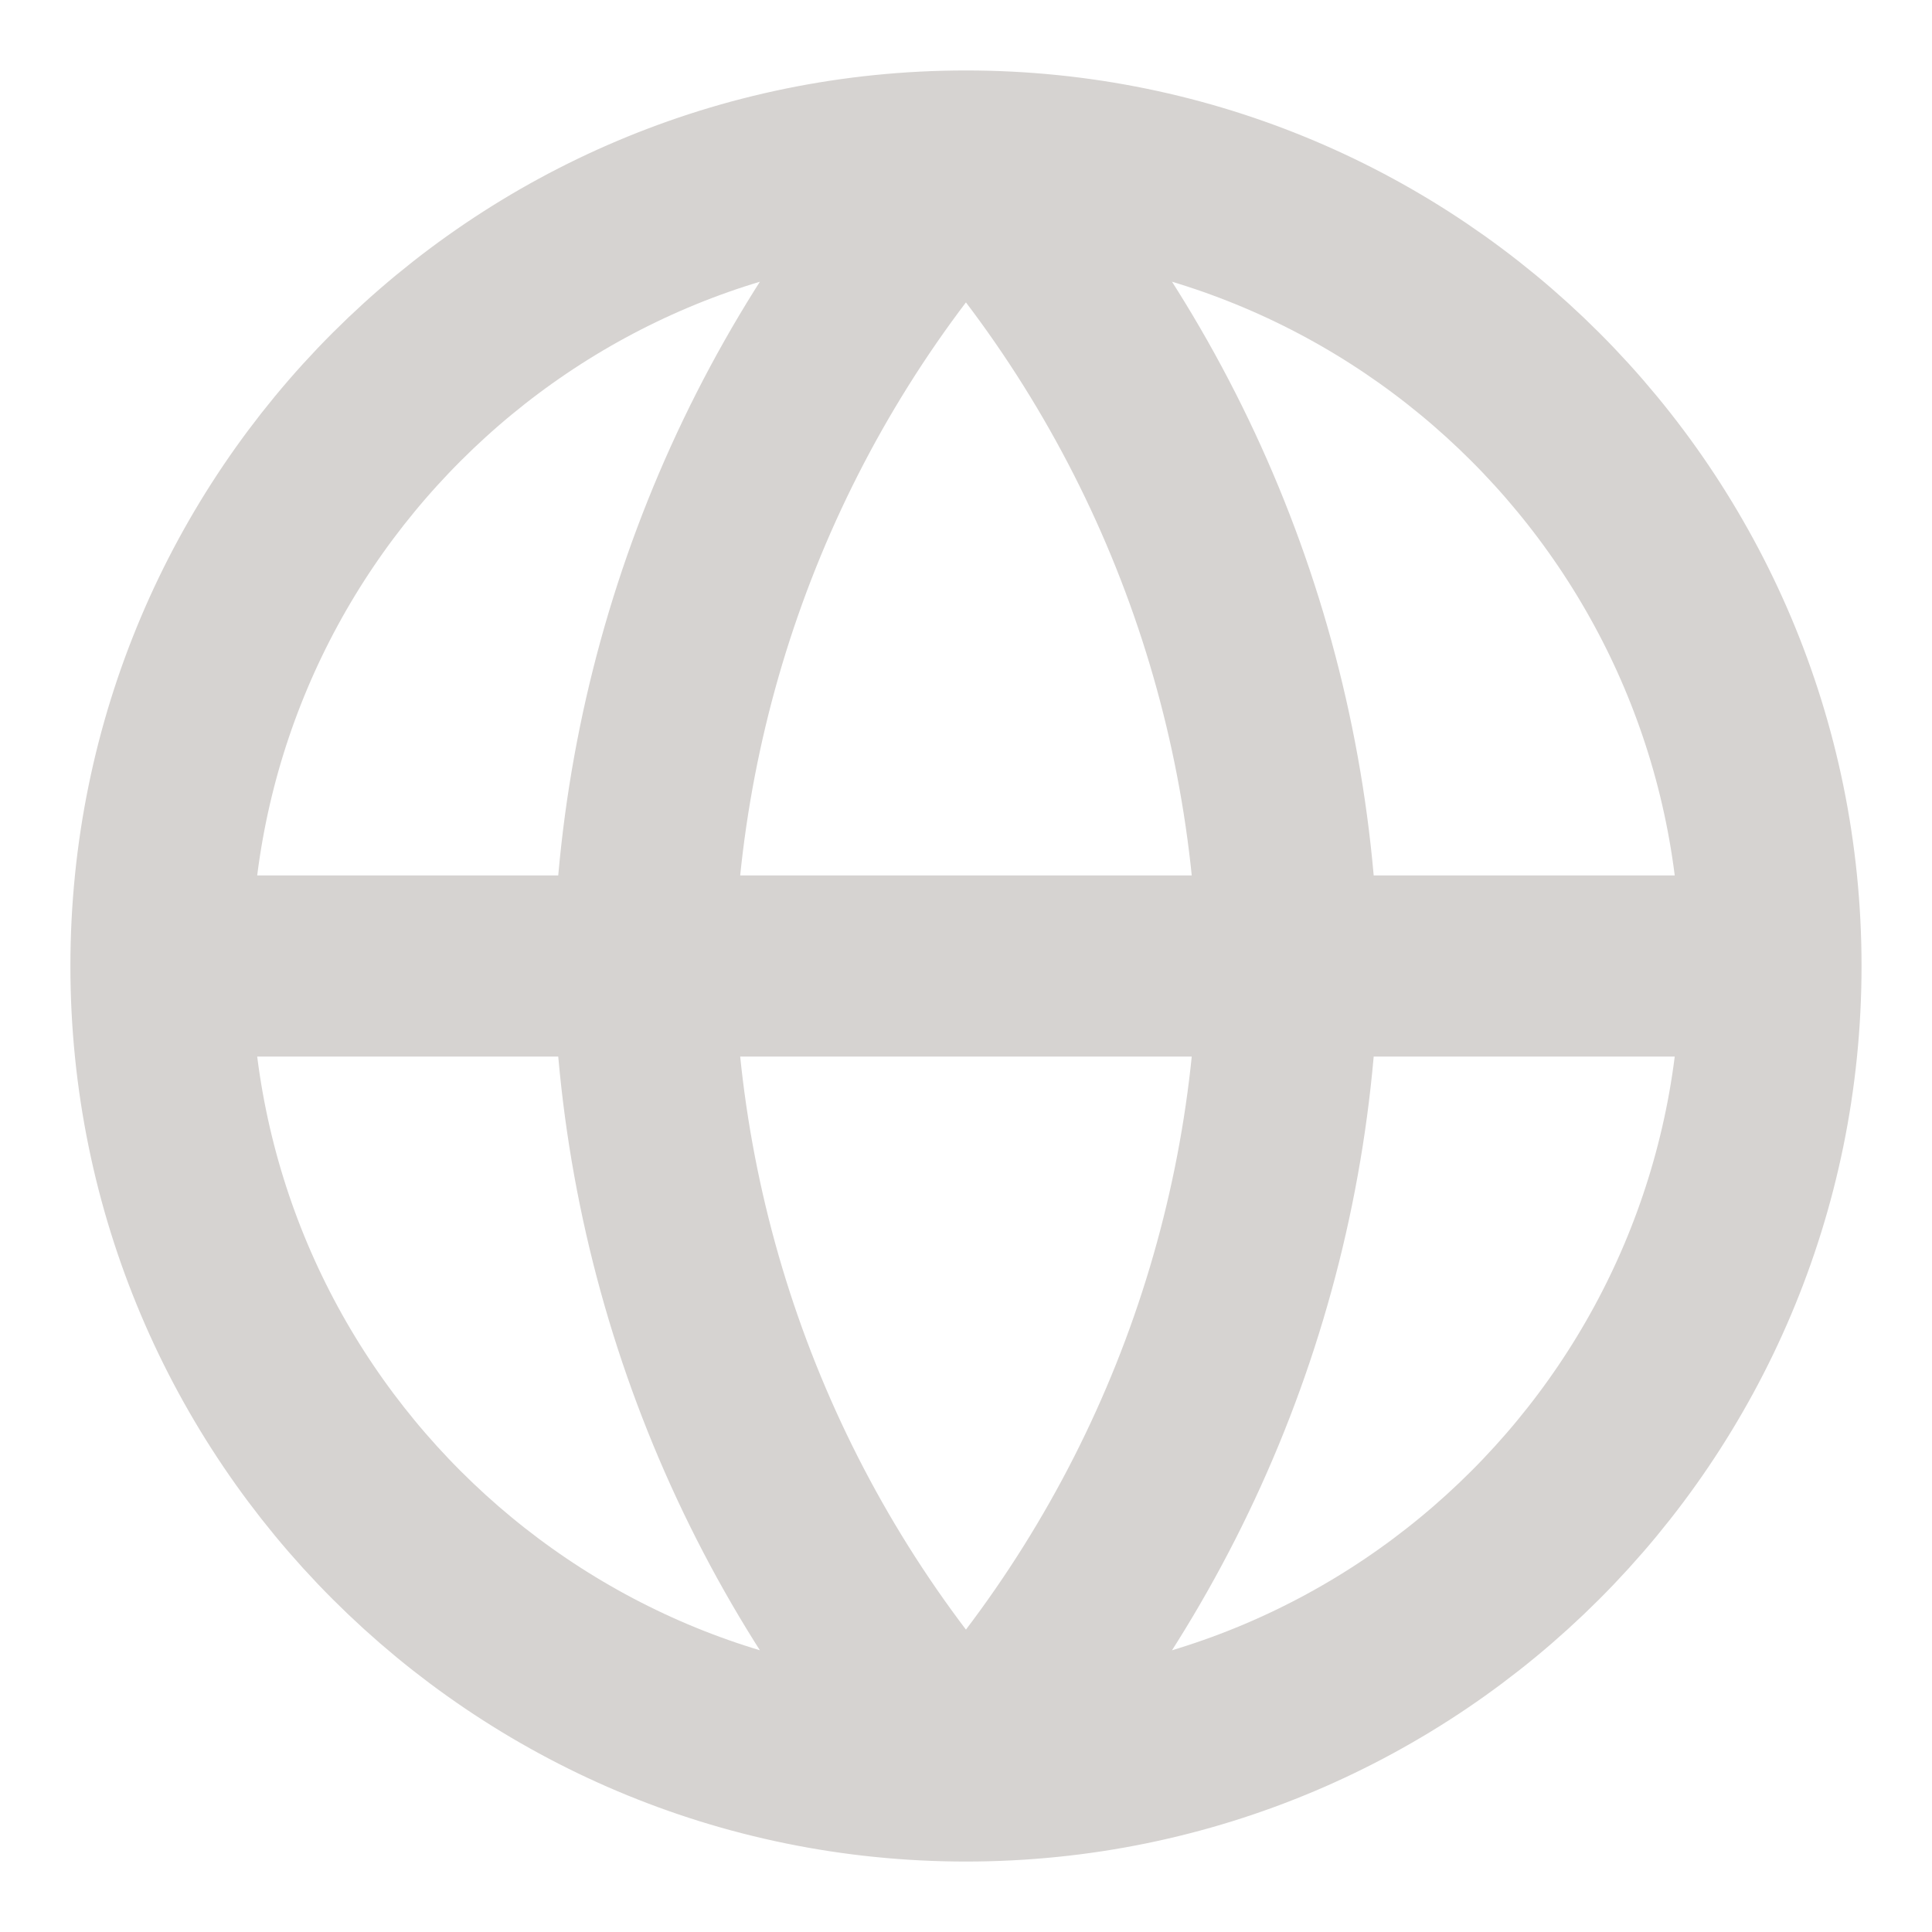 <?xml version="1.0" encoding="UTF-8"?>
<svg xmlns="http://www.w3.org/2000/svg" width="32" height="32" viewBox="0 0 32 32" fill="none">
  <path d="M29.333 16C29.333 23.364 23.363 29.333 15.999 29.333M29.333 16C29.333 8.636 23.363 2.667 15.999 2.667M29.333 16H2.666M15.999 29.333C8.636 29.333 2.666 23.364 2.666 16M15.999 29.333C19.334 25.682 21.23 20.944 21.333 16C21.23 11.056 19.334 6.318 15.999 2.667M15.999 29.333C12.664 25.682 10.769 20.944 10.666 16C10.769 11.056 12.664 6.318 15.999 2.667M2.666 16C2.666 8.636 8.636 2.667 15.999 2.667" stroke="#D6D3D1" stroke-width="3" stroke-linecap="round" stroke-linejoin="round"></path>
</svg>
